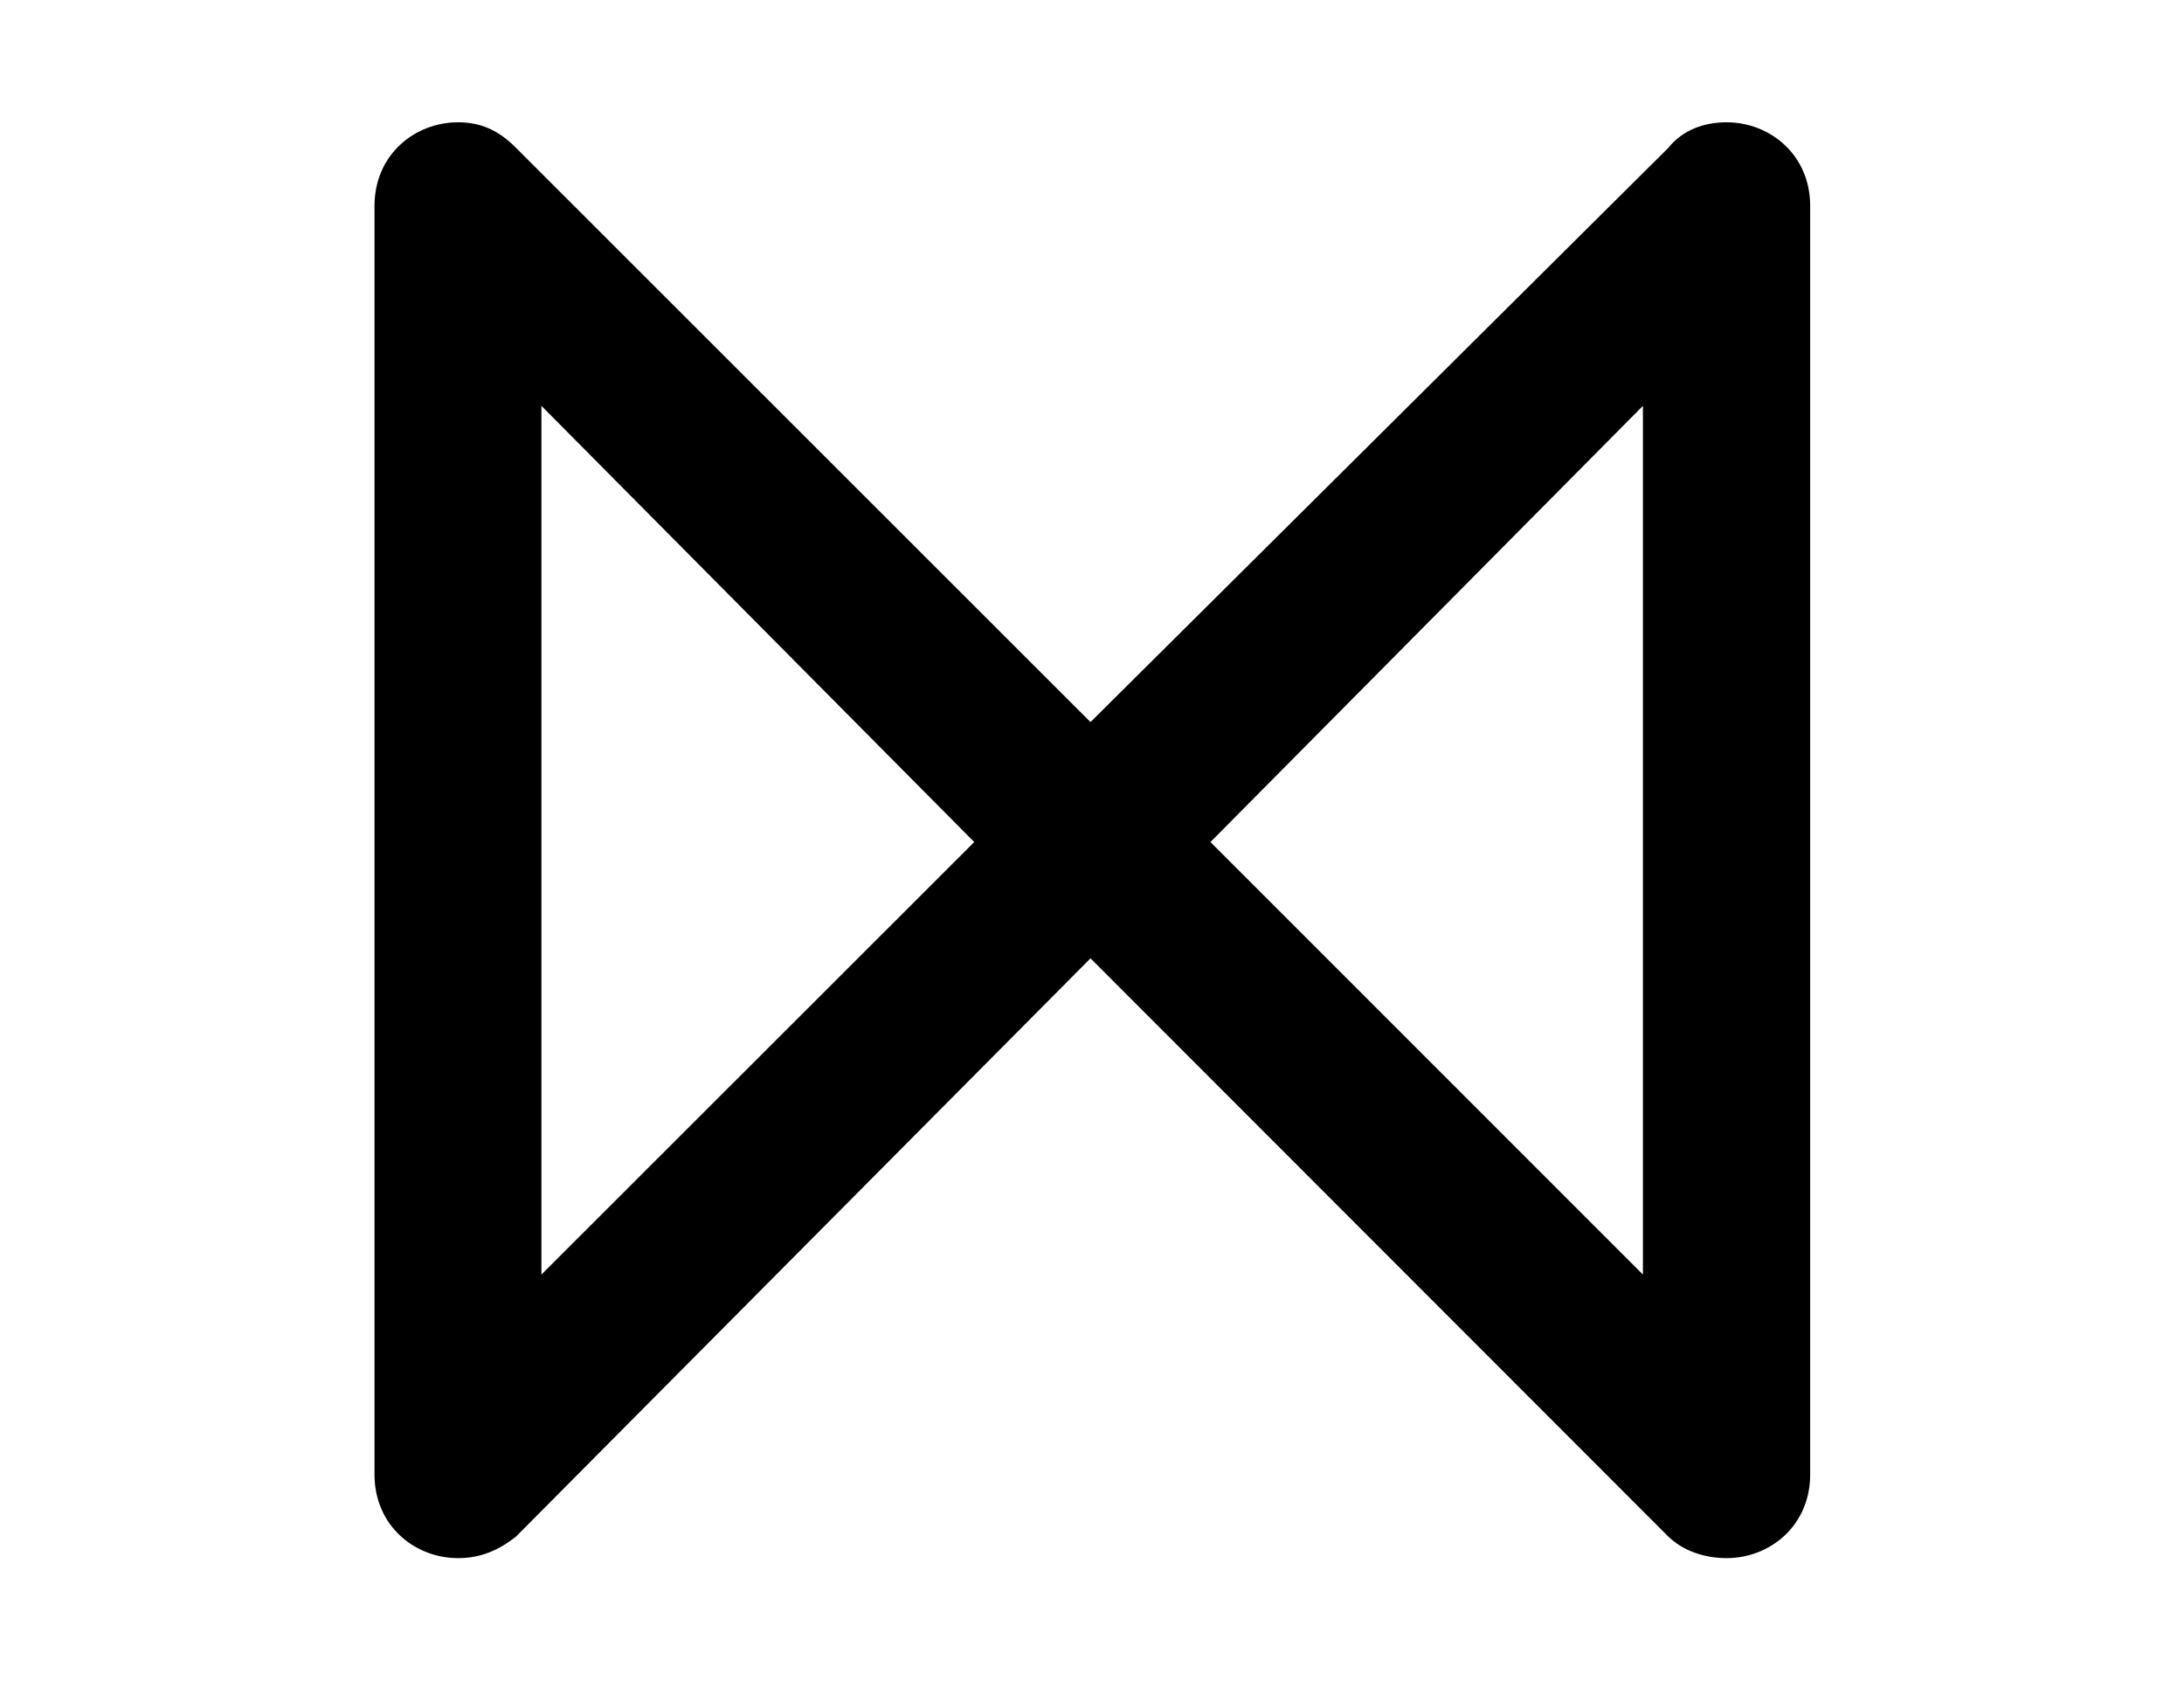 <?xml version='1.0' encoding='UTF-8'?>
<!-- This file was generated by dvisvgm 2.13.3 -->
<svg version='1.1' xmlns='http://www.w3.org/2000/svg' xmlns:xlink='http://www.w3.org/1999/xlink' width='6.555pt' height='5.044pt' viewBox='70.735 63.433 6.555 5.044'>
<defs>
<path id='g0-38' d='M1.124-4.691V-.884C1.124-.731 1.244-.633 1.375-.633C1.44-.633 1.495-.655 1.549-.698L3.273-2.433L5.007-.698C5.051-.655 5.116-.633 5.182-.633C5.313-.633 5.433-.731 5.433-.884V-4.691C5.433-4.844 5.313-4.942 5.182-4.942C5.116-4.942 5.051-4.92 5.007-4.865L3.273-3.142L1.549-4.865C1.495-4.92 1.44-4.942 1.375-4.942C1.244-4.942 1.124-4.844 1.124-4.691ZM2.924-2.782L1.625-1.484V-4.091L2.924-2.782ZM3.633-2.782L4.931-4.091V-1.484L3.633-2.782Z'/>
</defs>
<g id='page1'>
<use x='70.735' y='68.742' xlink:href='#g0-38'/>
</g>
</svg><!--Rendered by QuickLaTeX.com--><!--Rendered by QuickLaTeX.com-->